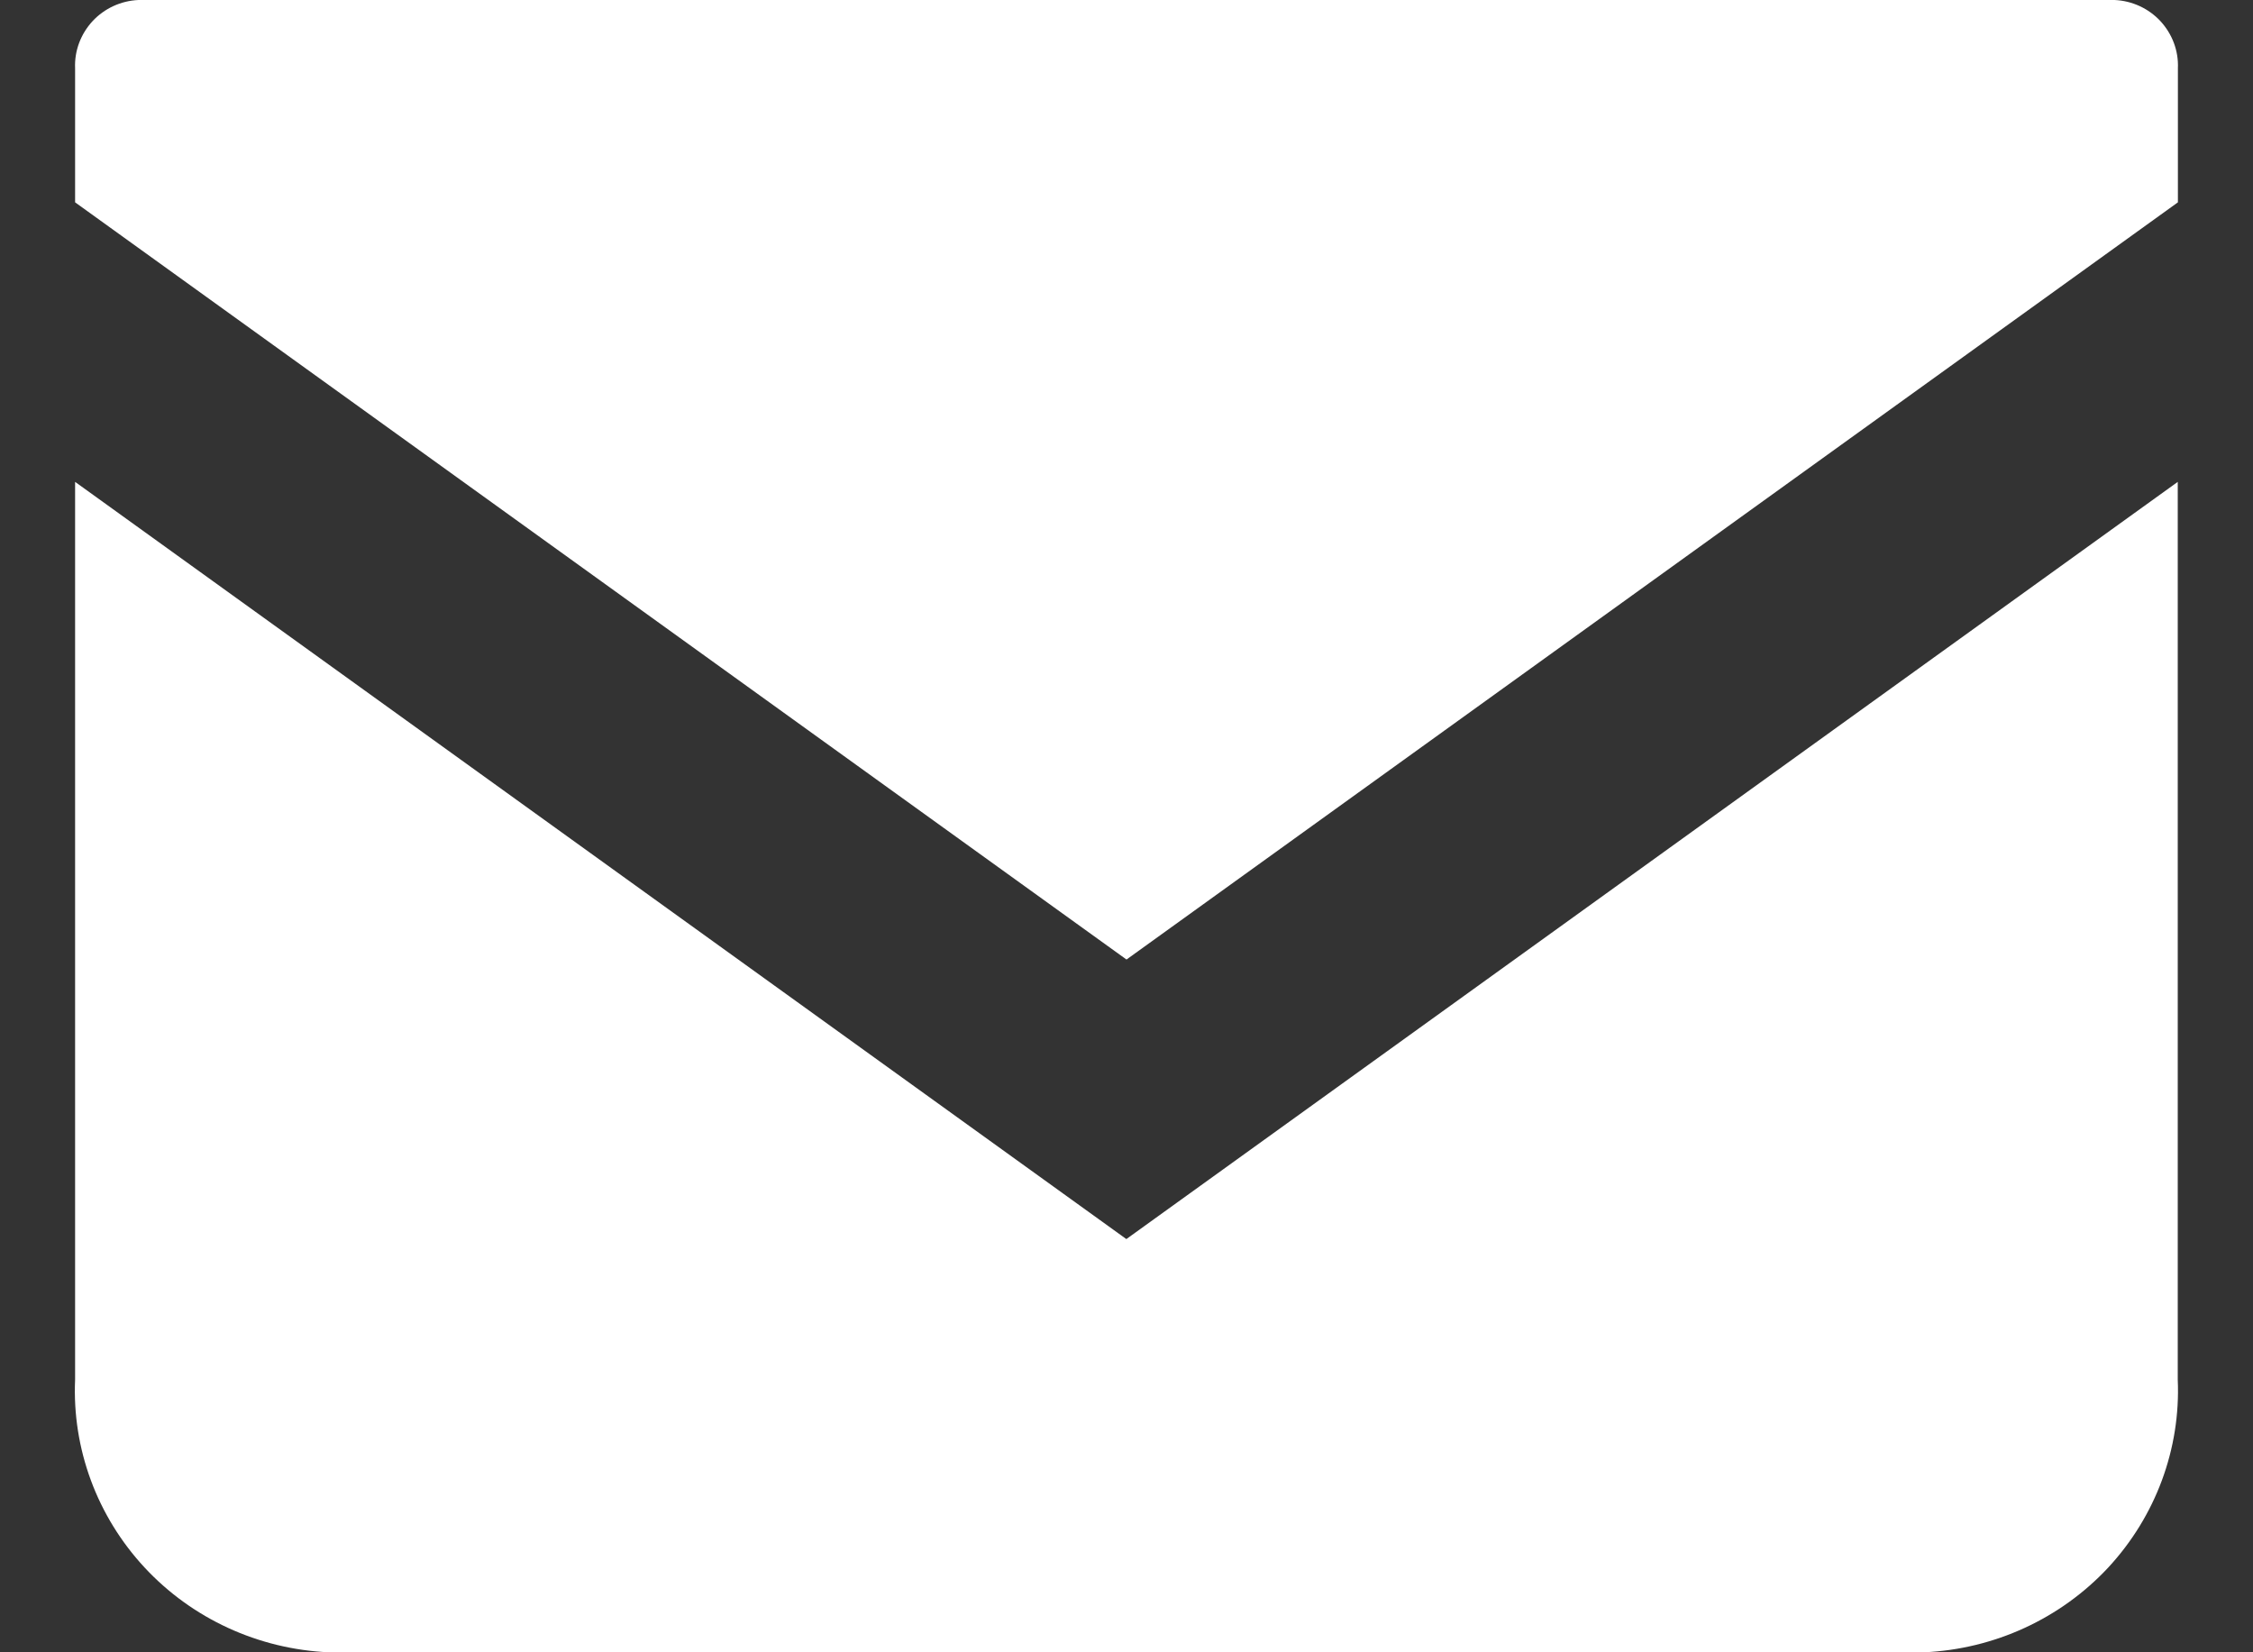 <svg width="15" height="11" viewBox="0 0 15 11" fill="none" xmlns="http://www.w3.org/2000/svg">
<rect x="0" y="0" width="15" height="11" fill="#333333" stroke="none"/>
<path d="M14.08 0H0.922C0.805 0.005 0.695 0.056 0.616 0.141C0.537 0.227 0.495 0.339 0.5 0.454V1.347L7.5 6.388L14.5 1.347V0.454C14.505 0.339 14.463 0.227 14.384 0.141C14.305 0.056 14.195 0.005 14.078 0" fill="white"/>
<path d="M0.5 3.208V9.185C0.48 9.645 0.646 10.095 0.963 10.436C1.279 10.776 1.72 10.979 2.189 11H12.81C13.278 10.979 13.719 10.776 14.036 10.436C14.352 10.095 14.519 9.645 14.499 9.185V3.208L7.499 8.249L0.5 3.208Z" fill="white"/>
</svg>
